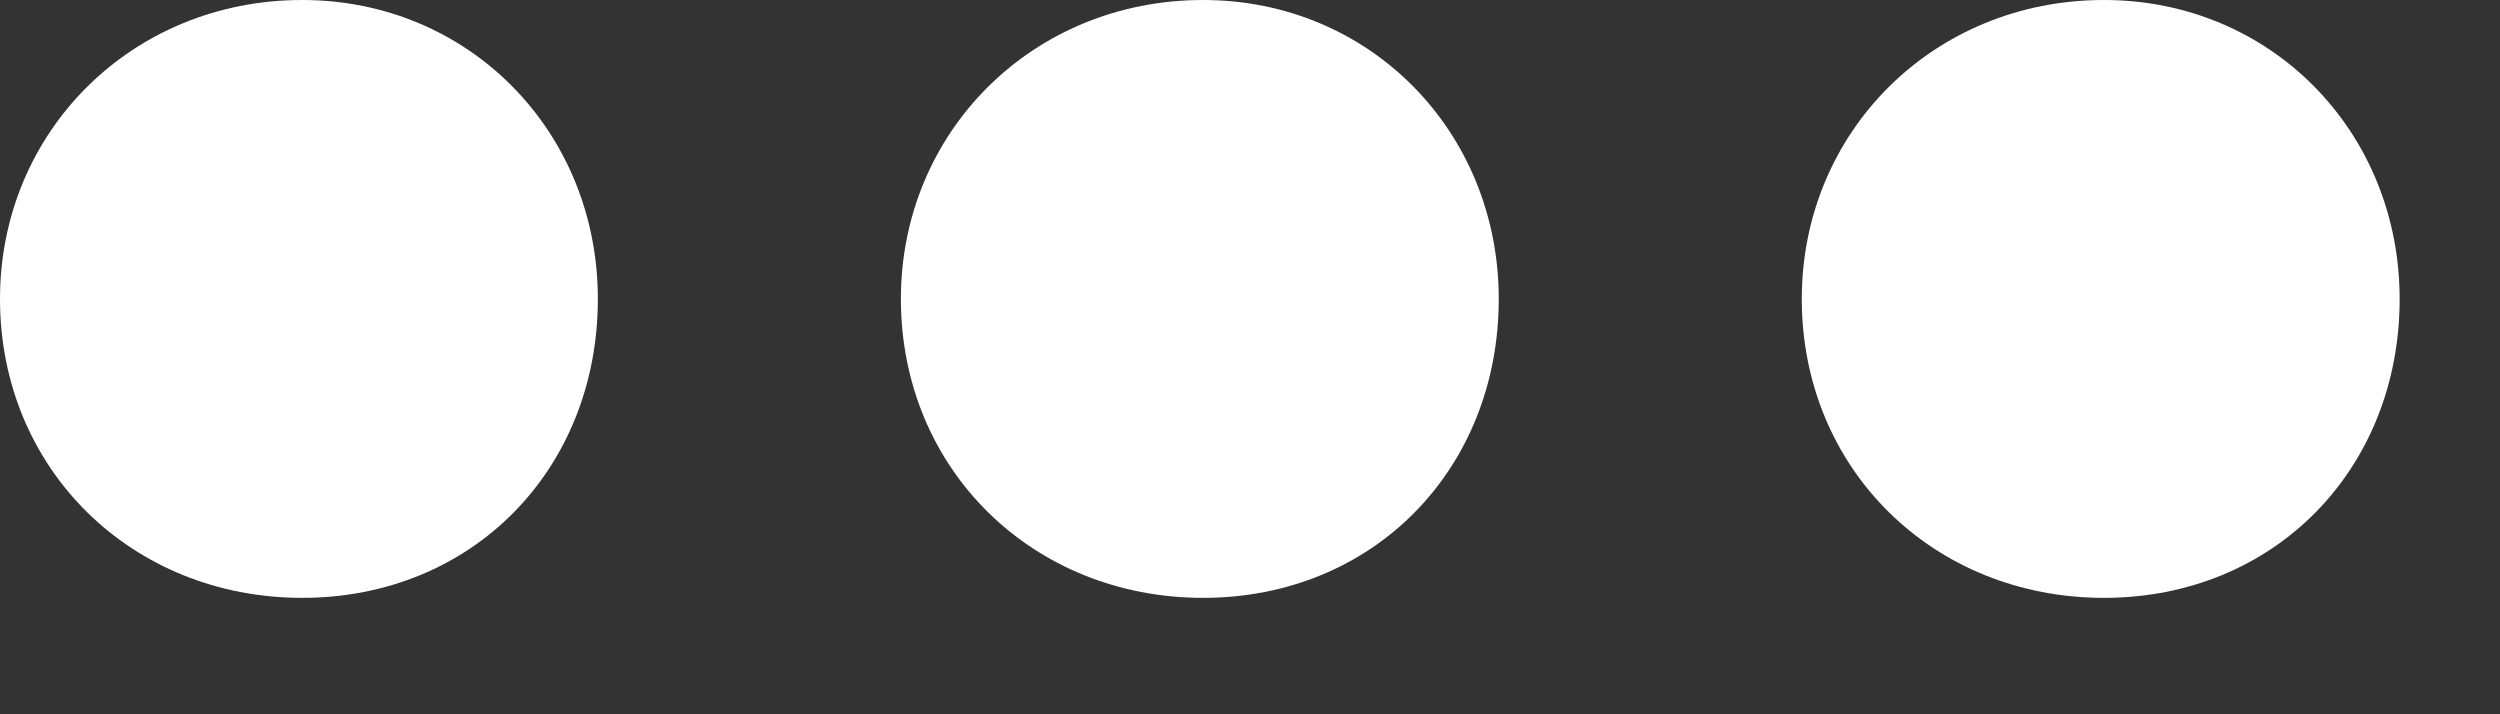 <svg width="14" height="4" viewBox="0 0 14 4" fill="none" xmlns="http://www.w3.org/2000/svg">
<rect x="0" y="0" width="14" height="4" fill="#333333" stroke="none"/>
<path d="M0 1.674C0 2.628 0.738 3.348 1.692 3.348C2.646 3.348 3.348 2.628 3.348 1.674C3.348 0.738 2.628 0 1.692 0C0.738 0 0 0.738 0 1.674Z" fill="white"/>
<path d="M5.045 1.674C5.045 2.628 5.783 3.348 6.737 3.348C7.691 3.348 8.393 2.628 8.393 1.674C8.393 0.738 7.673 0 6.737 0C5.783 0 5.045 0.738 5.045 1.674Z" fill="white"/>
<path d="M10.09 1.674C10.09 2.628 10.828 3.348 11.782 3.348C12.736 3.348 13.438 2.628 13.438 1.674C13.438 0.738 12.718 0 11.782 0C10.828 0 10.09 0.738 10.09 1.674Z" fill="white"/>
</svg>
